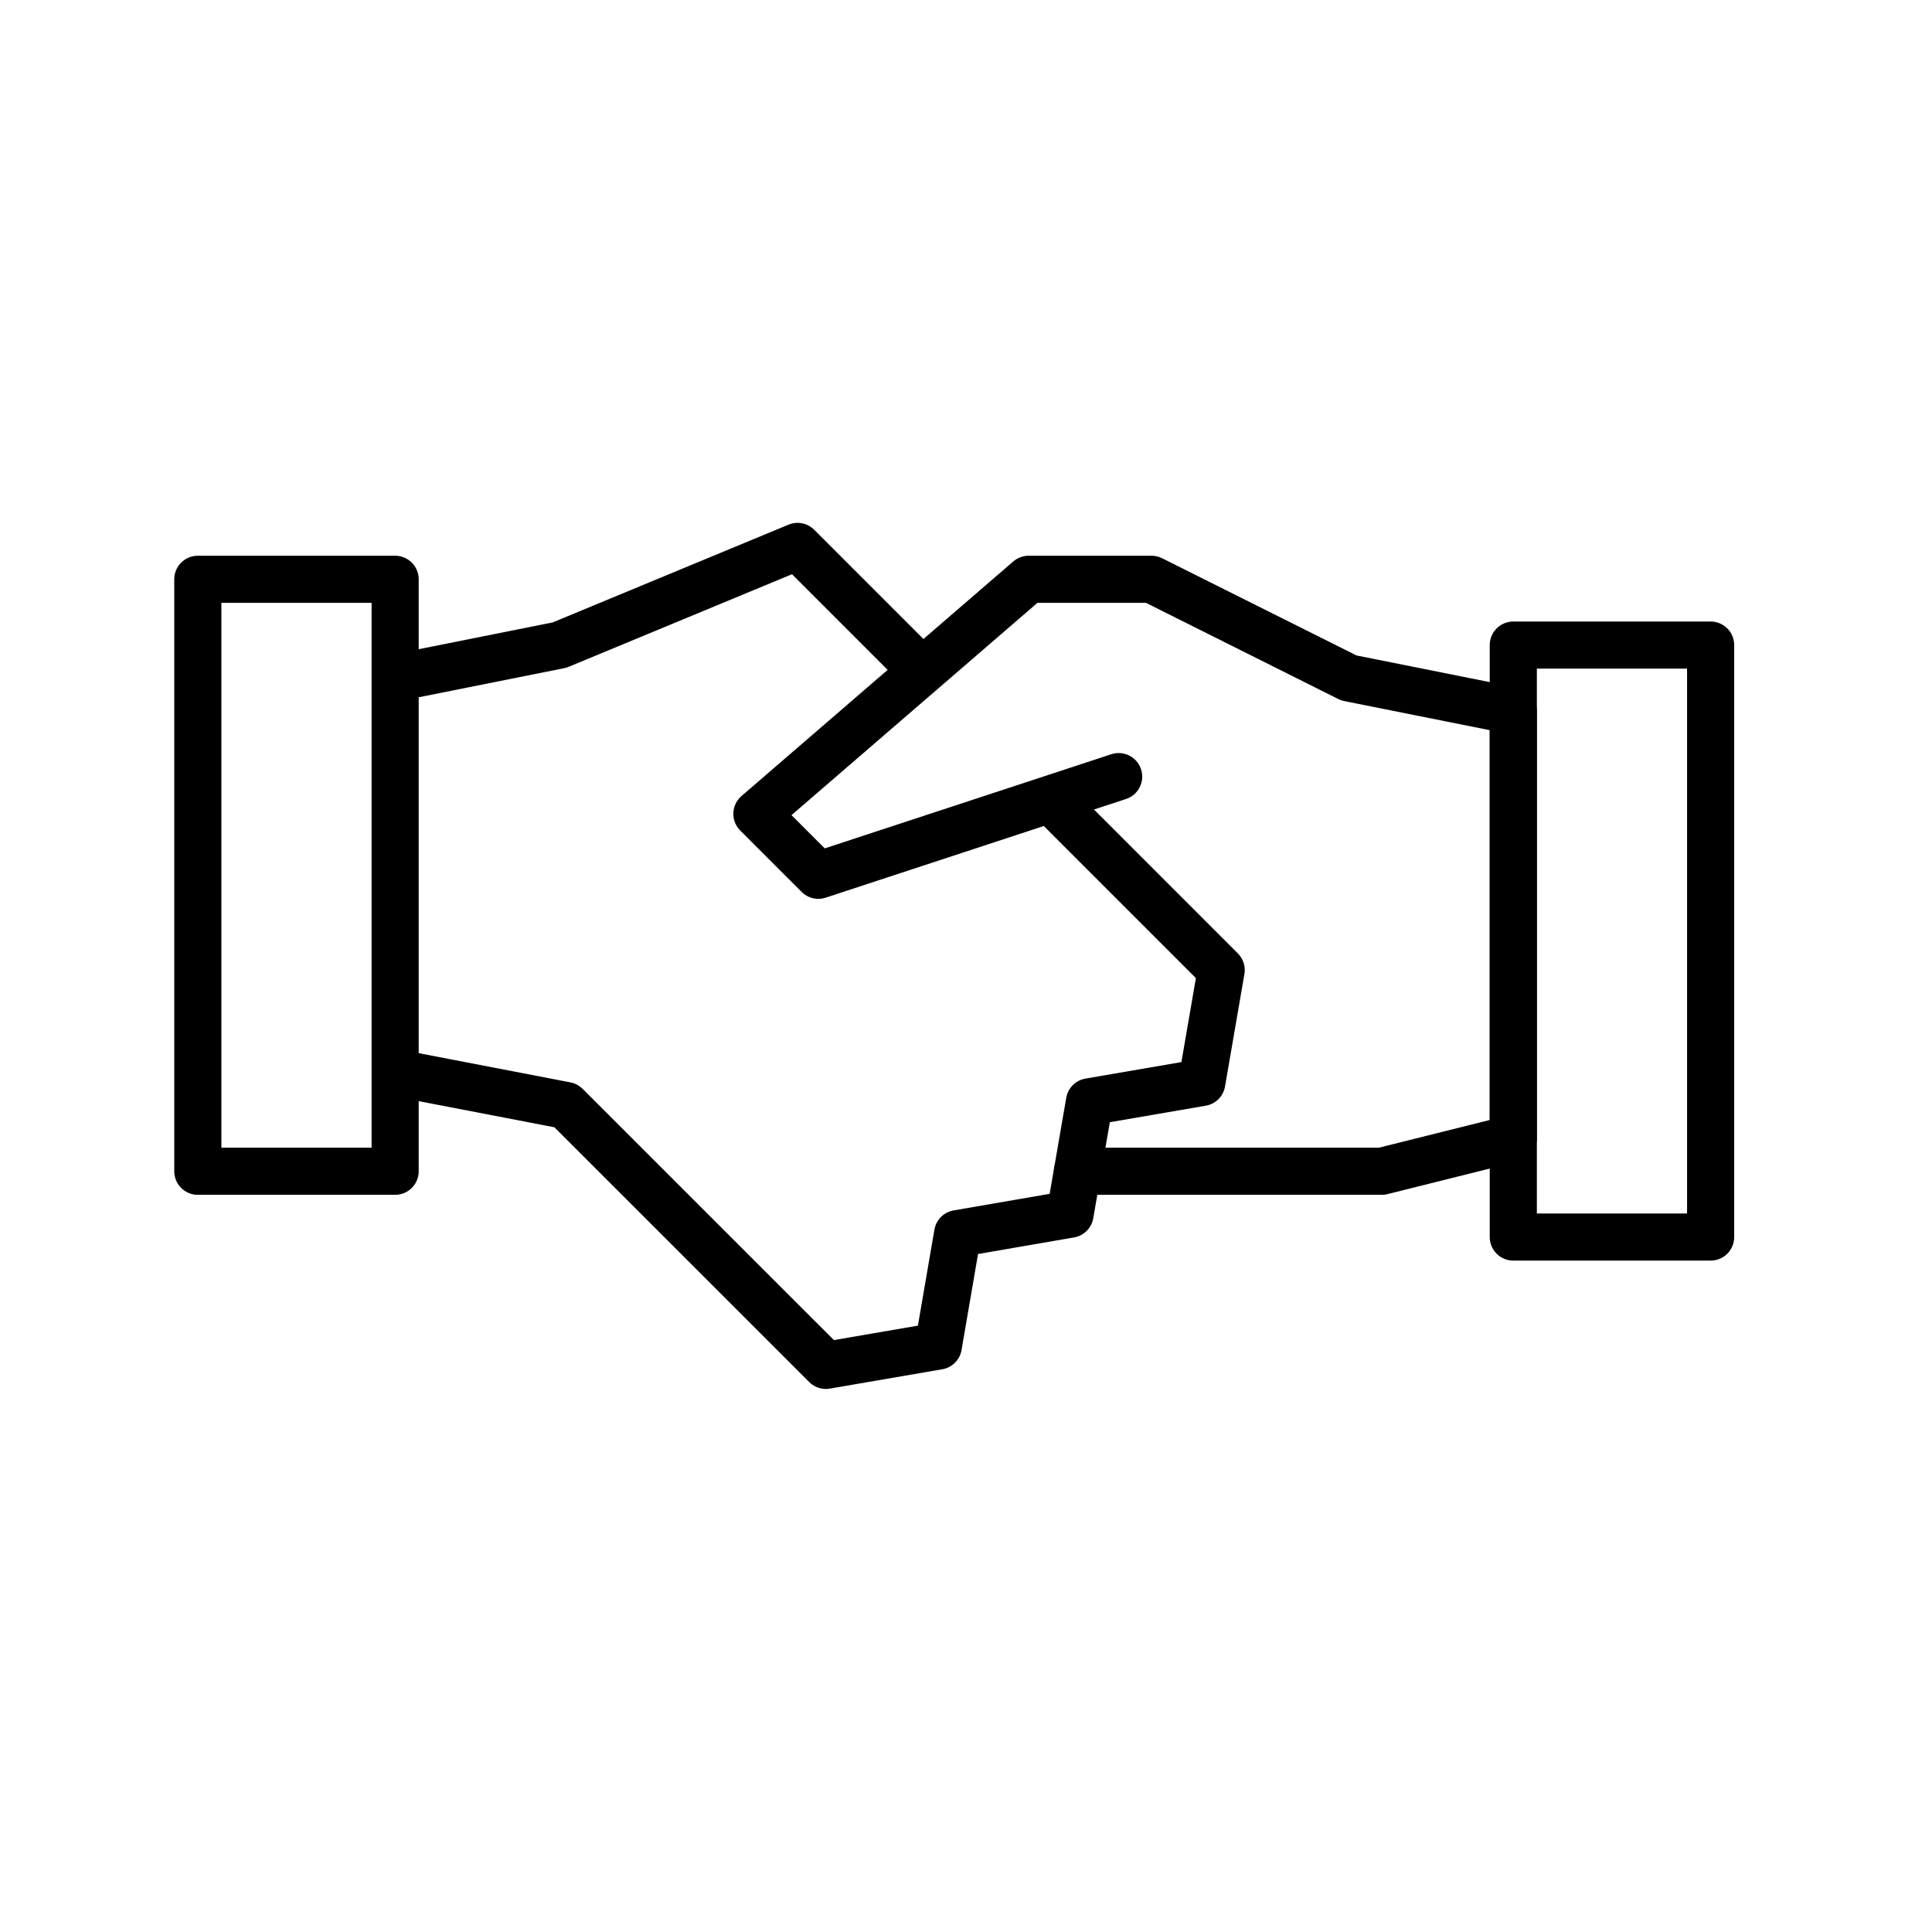 <?xml version="1.0" encoding="UTF-8"?> <svg xmlns="http://www.w3.org/2000/svg" width="82" height="82" viewBox="0 0 82 82" fill="none"><g clip-path="url(#clip0_3_140)"><path d="M47.479 32.962L34.732 37.15L32.125 34.543L43.66 24.587H48.875L57.25 28.775L64.229 30.171V48.317L58.646 49.712H45.732" stroke="black" stroke-width="2" stroke-miterlimit="10" stroke-linecap="round" stroke-linejoin="round"></path><path d="M16.771 45.525L24.021 46.921L35.053 57.951L39.825 57.13L40.645 52.359L45.416 51.535L46.24 46.764L51.008 45.944L51.831 41.173L44.576 33.917M39.143 28.485L33.85 23.192L23.75 27.379L16.771 28.775M16.771 24.587H8.396V49.712H16.771V24.587ZM72.604 27.379H64.229V52.504H72.604V27.379Z" stroke="black" stroke-width="2" stroke-miterlimit="10" stroke-linejoin="round"></path></g><defs><clipPath id="clip0_3_140"><rect width="67" height="67" fill="white" transform="translate(7 7)"></rect></clipPath></defs></svg> 
